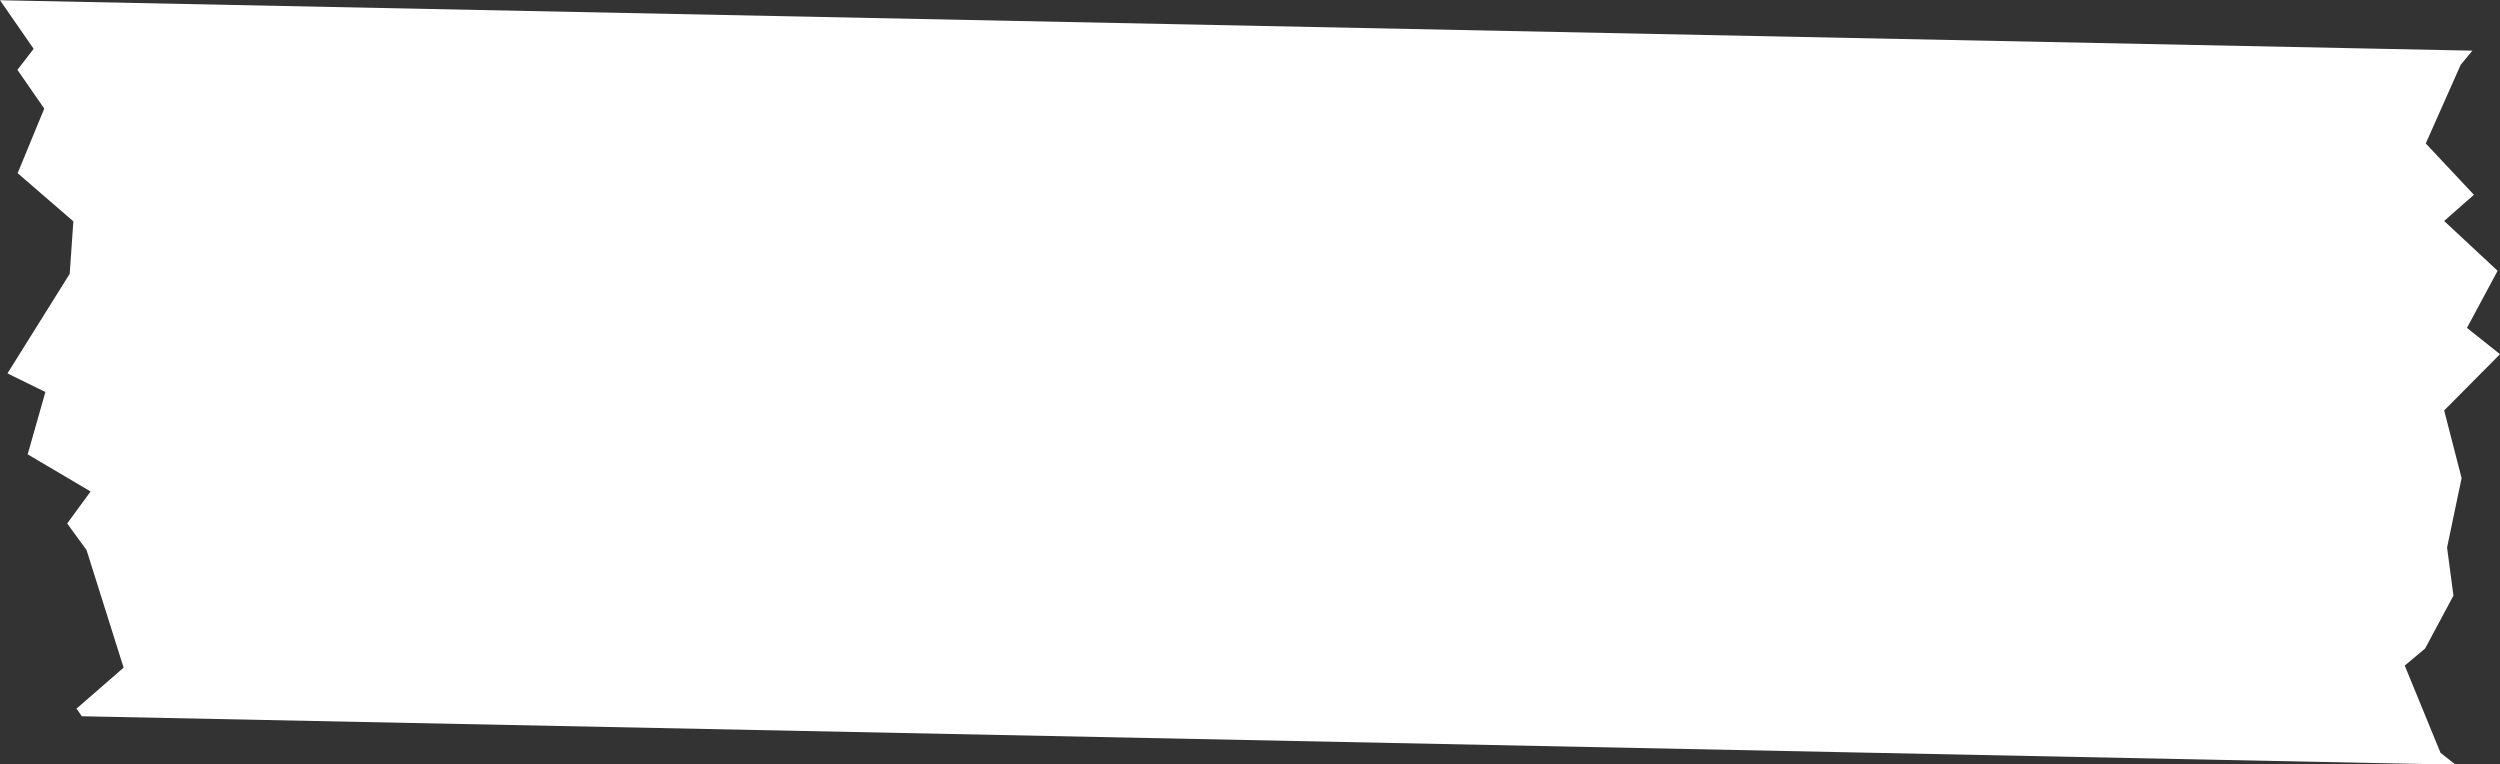 <?xml version="1.0" encoding="UTF-8" standalone="no"?><svg xmlns="http://www.w3.org/2000/svg" xmlns:xlink="http://www.w3.org/1999/xlink" fill="#ffffff" height="152.9" preserveAspectRatio="xMidYMid meet" version="1" viewBox="0.0 173.7 500.0 152.9" width="500" zoomAndPan="magnify"><rect x="0.0" y="173.7" width="500.0" height="152.9" fill="#333333" stroke="none"/><g id="change1_1"><path d="M 488.832 255.789 L 500 244.539 L 493.391 239.277 L 499.523 227.859 L 488.828 217.898 L 494.781 212.656 L 485.152 202.395 L 492.148 186.641 L 494.48 183.832 L 0 173.746 L 6.73 183.465 L 3.484 187.668 L 8.852 195.422 L 3.527 208.336 L 14.672 217.965 L 13.941 228.465 L 1.492 248.379 L 9.078 252.102 L 5.535 264.566 L 18.121 272 L 13.434 278.398 L 17.312 283.715 L 24.723 307.227 L 15.297 315.434 L 16.371 316.953 L 491.109 326.637 C 489.223 325.152 488.105 324.266 488.105 324.266 L 480.949 306.816 L 485.02 303.406 L 490.691 292.82 L 489.414 283.211 L 492.32 269.316 L 488.832 255.789"/></g></svg>